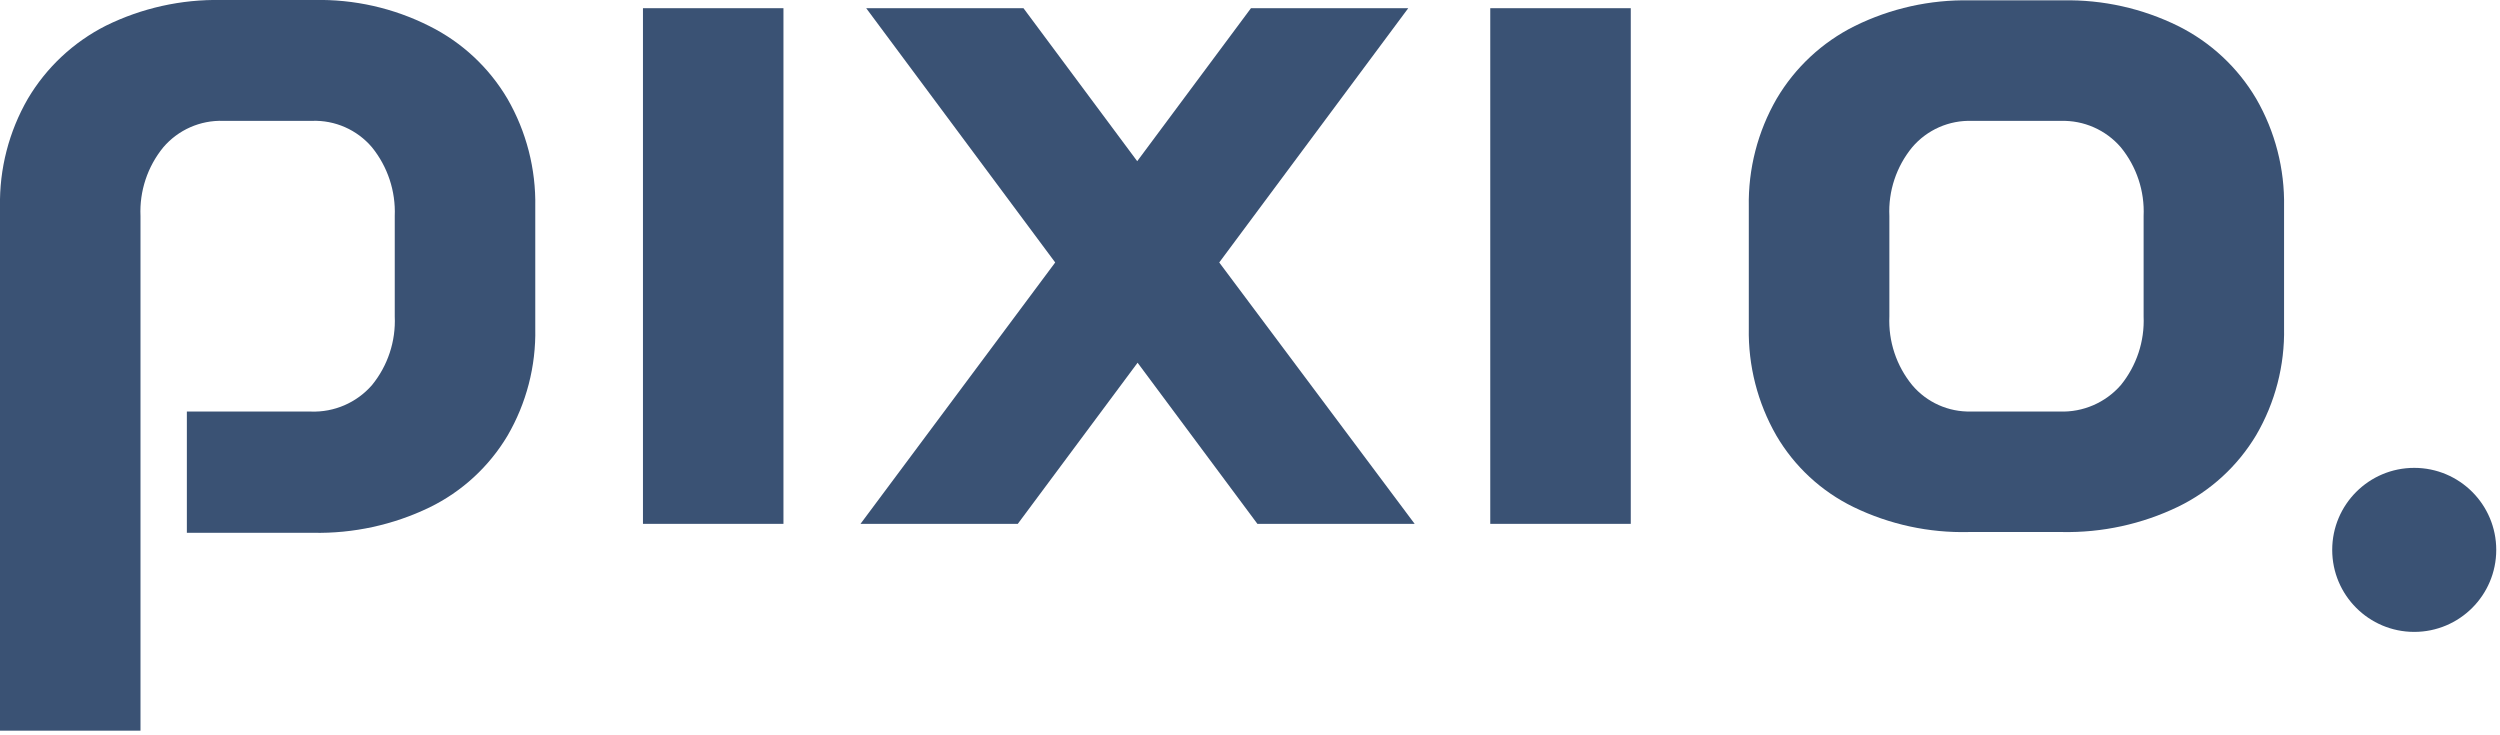<?xml version="1.0" encoding="UTF-8" standalone="no"?>
<!DOCTYPE svg PUBLIC "-//W3C//DTD SVG 1.1//EN" "http://www.w3.org/Graphics/SVG/1.1/DTD/svg11.dtd">
<svg width="100%" height="100%" viewBox="0 0 211 62" version="1.1" xmlns="http://www.w3.org/2000/svg" xmlns:xlink="http://www.w3.org/1999/xlink" xml:space="preserve" xmlns:serif="http://www.serif.com/" style="fill-rule:evenodd;clip-rule:evenodd;stroke-linejoin:round;stroke-miterlimit:2;">
    <g>
        <g id="Path_76" transform="matrix(1,0,0,1,-126.034,-1.608)">
            <rect x="180.3" y="2.3" width="11.858" height="43.521" style="fill:rgb(58,82,116);fill-rule:nonzero;"/>
        </g>
        <g id="Path_77" transform="matrix(1,0,0,1,-168.674,-1.608)">
            <path d="M257.733,23.76L241.782,2.3L255.055,2.3L264.655,15.212L274.255,2.3L287.53,2.3L271.578,23.76L288.072,45.822L274.8,45.822L264.687,32.222L254.574,45.822L241.3,45.822L257.733,23.76Z" style="fill:rgb(58,82,116);fill-rule:nonzero;"/>
        </g>
        <g id="Path_78" transform="matrix(1,0,0,1,-292.122,-1.608)">
            <rect x="417.9" y="2.3" width="11.859" height="43.521" style="fill:rgb(58,82,116);fill-rule:nonzero;"/>
        </g>
        <g id="Path_79" transform="matrix(1,0,0,1,-342.801,-0.07)">
            <path d="M499.249,42.869C496.521,41.544 494.248,39.438 492.718,36.819C491.141,34.065 490.34,30.933 490.4,27.76L490.4,17.527C490.339,14.33 491.151,11.177 492.748,8.407C494.305,5.766 496.595,3.633 499.339,2.267C502.359,0.777 505.693,0.033 509.06,0.1L516.916,0.1C520.283,0.033 523.617,0.777 526.637,2.267C529.381,3.633 531.671,5.766 533.228,8.407C534.825,11.177 535.637,14.33 535.576,17.527L535.576,27.727C535.641,30.905 534.828,34.04 533.228,36.786C531.667,39.401 529.376,41.504 526.637,42.836C523.58,44.309 520.218,45.041 516.825,44.973L508.97,44.973C505.608,45.057 502.275,44.335 499.249,42.869ZM516.649,34.803C518.611,34.874 520.504,34.055 521.796,32.576C523.127,30.941 523.813,28.873 523.722,26.767L523.722,18.309C523.817,16.202 523.131,14.133 521.796,12.5C520.533,11.035 518.674,10.215 516.74,10.273L509.246,10.273C507.31,10.203 505.445,11.024 504.19,12.5C502.851,14.13 502.164,16.201 502.264,18.309L502.264,26.766C502.169,28.873 502.855,30.942 504.19,32.575C505.42,34.032 507.25,34.853 509.156,34.802L516.649,34.803Z" style="fill:rgb(58,82,116);fill-rule:nonzero;"/>
        </g>
        <path id="Path_80" d="M42.829,8.337C41.272,5.697 38.982,3.565 36.238,2.2C33.227,0.681 29.888,-0.074 26.516,0L18.661,0C15.294,-0.063 11.96,0.68 8.939,2.167C6.199,3.553 3.912,5.694 2.348,8.337C0.751,11.107 -0.061,14.26 0,17.457L0,61.67L11.858,61.67L11.858,18.239C11.763,16.132 12.449,14.063 13.784,12.43C15.043,10.958 16.905,10.137 18.841,10.2L26.335,10.2C28.271,10.13 30.136,10.951 31.391,12.427C32.718,14.064 33.403,16.13 33.317,18.236L33.317,26.7C33.412,28.807 32.726,30.876 31.391,32.509C30.099,33.988 28.206,34.807 26.244,34.736L15.771,34.736L15.771,44.969L26.426,44.969C29.819,45.037 33.181,44.305 36.238,42.832C38.977,41.5 41.268,39.397 42.829,36.782C44.429,34.036 45.242,30.901 45.177,27.723L45.177,17.457C45.238,14.26 44.426,11.107 42.829,8.337Z" style="fill:rgb(58,82,116);fill-rule:nonzero;"/>
        <g id="Ellipse_9" transform="matrix(1,0,0,1,196.839,39.488)">
            <circle cx="6.922" cy="6.922" r="6.922" style="fill:rgb(58,82,116);"/>
        </g>
    </g>
</svg>
